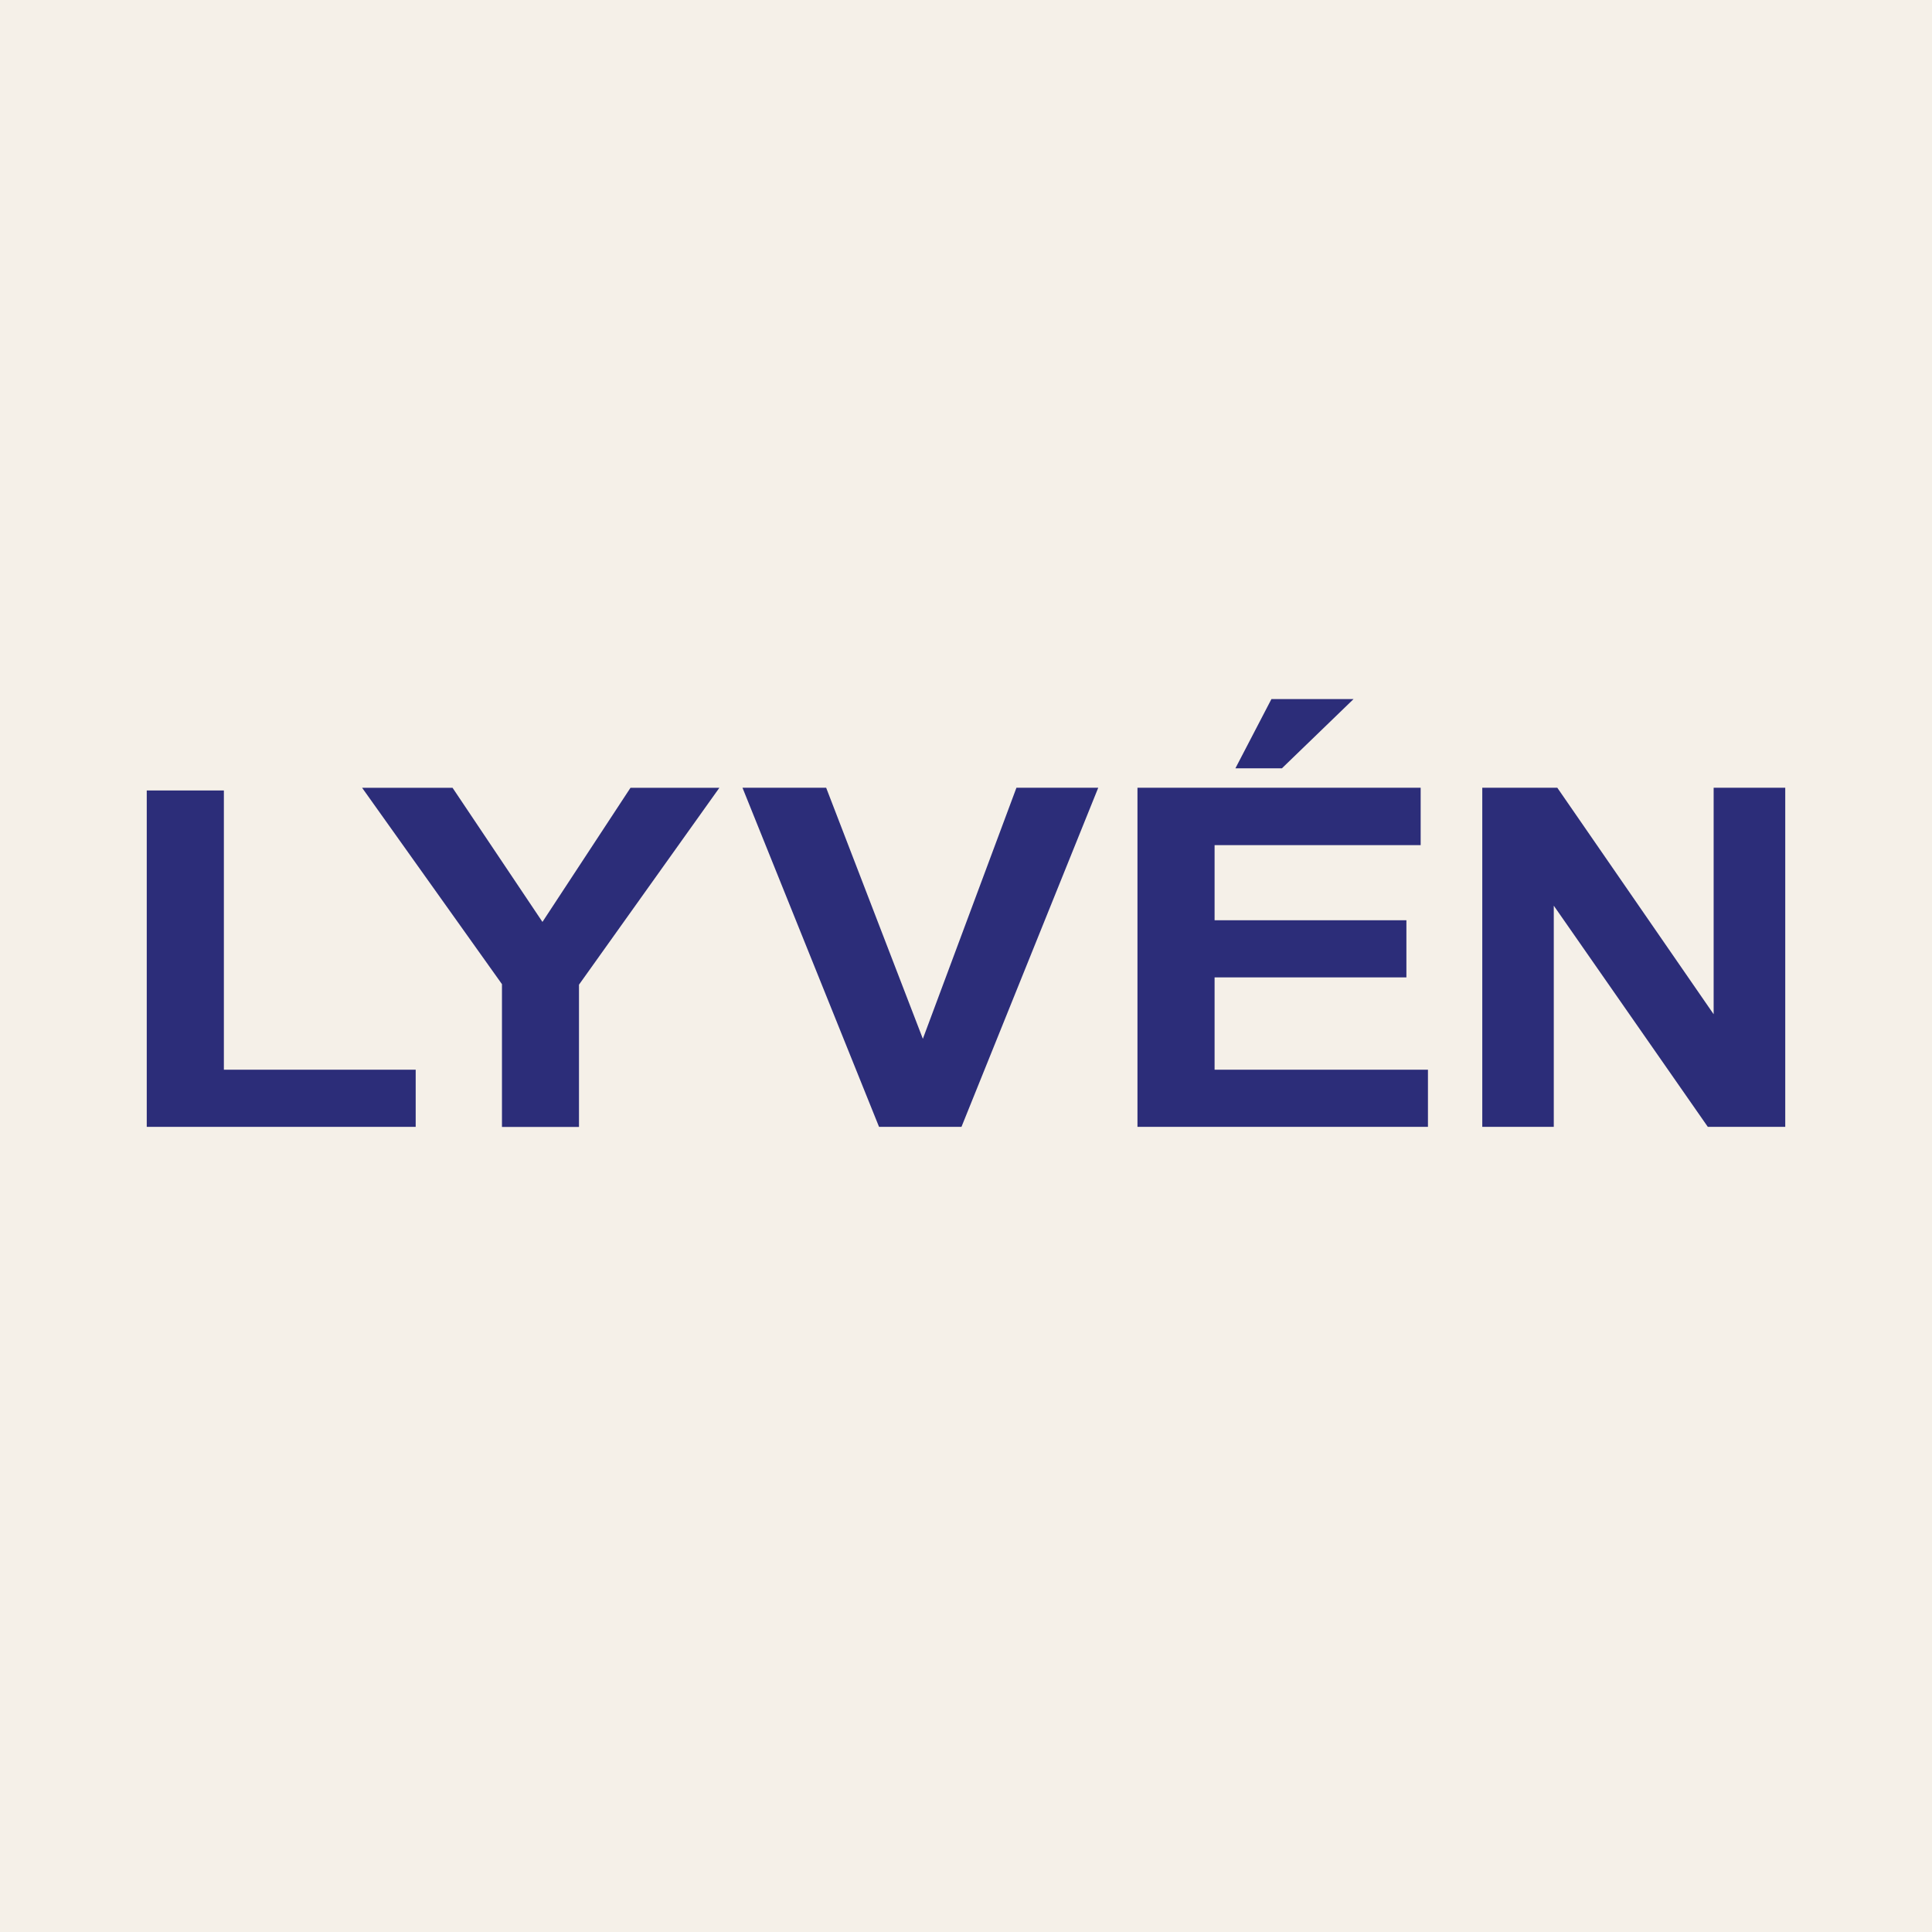 <svg viewBox="0 0 185.63 185.63" xmlns="http://www.w3.org/2000/svg" data-name="Ebene 1" id="Ebene_1">
  <defs>
    <style>
      .cls-1 {
        fill: #2c2d79;
      }

      .cls-2 {
        fill: #f5f0e8;
      }
    </style>
  </defs>
  <rect height="185.63" width="185.63" class="cls-2"></rect>
  <g>
    <path d="M14.1,108.27v-32.32h7.41v26.83h18.43v5.49H14.1Z" class="cls-1"></path>
    <path d="M48.23,108.27v-13.71l-13.44-18.87h8.69l8.64,12.89,8.46-12.89h8.54l-13.49,18.92v13.67h-7.39Z" class="cls-1"></path>
    <path d="M84.46,108.27l-13.12-32.58h8.04l9.29,24.12,8.99-24.12h7.86l-13.14,32.58h-7.91Z" class="cls-1"></path>
    <path d="M109.29,108.27v-32.58h27.21v5.51h-19.8v7.22h18.43v5.49h-18.43v8.87h20.5v5.49h-27.92ZM118.7,73.82l3.46-6.65h7.89l-6.88,6.65h-4.46Z" class="cls-1"></path>
    <path d="M142.42,108.27v-32.58h7.21l15.02,21.76v-21.76h6.88v32.58h-7.44l-14.8-21.25v21.25h-6.88Z" class="cls-1"></path>
  </g>
</svg>